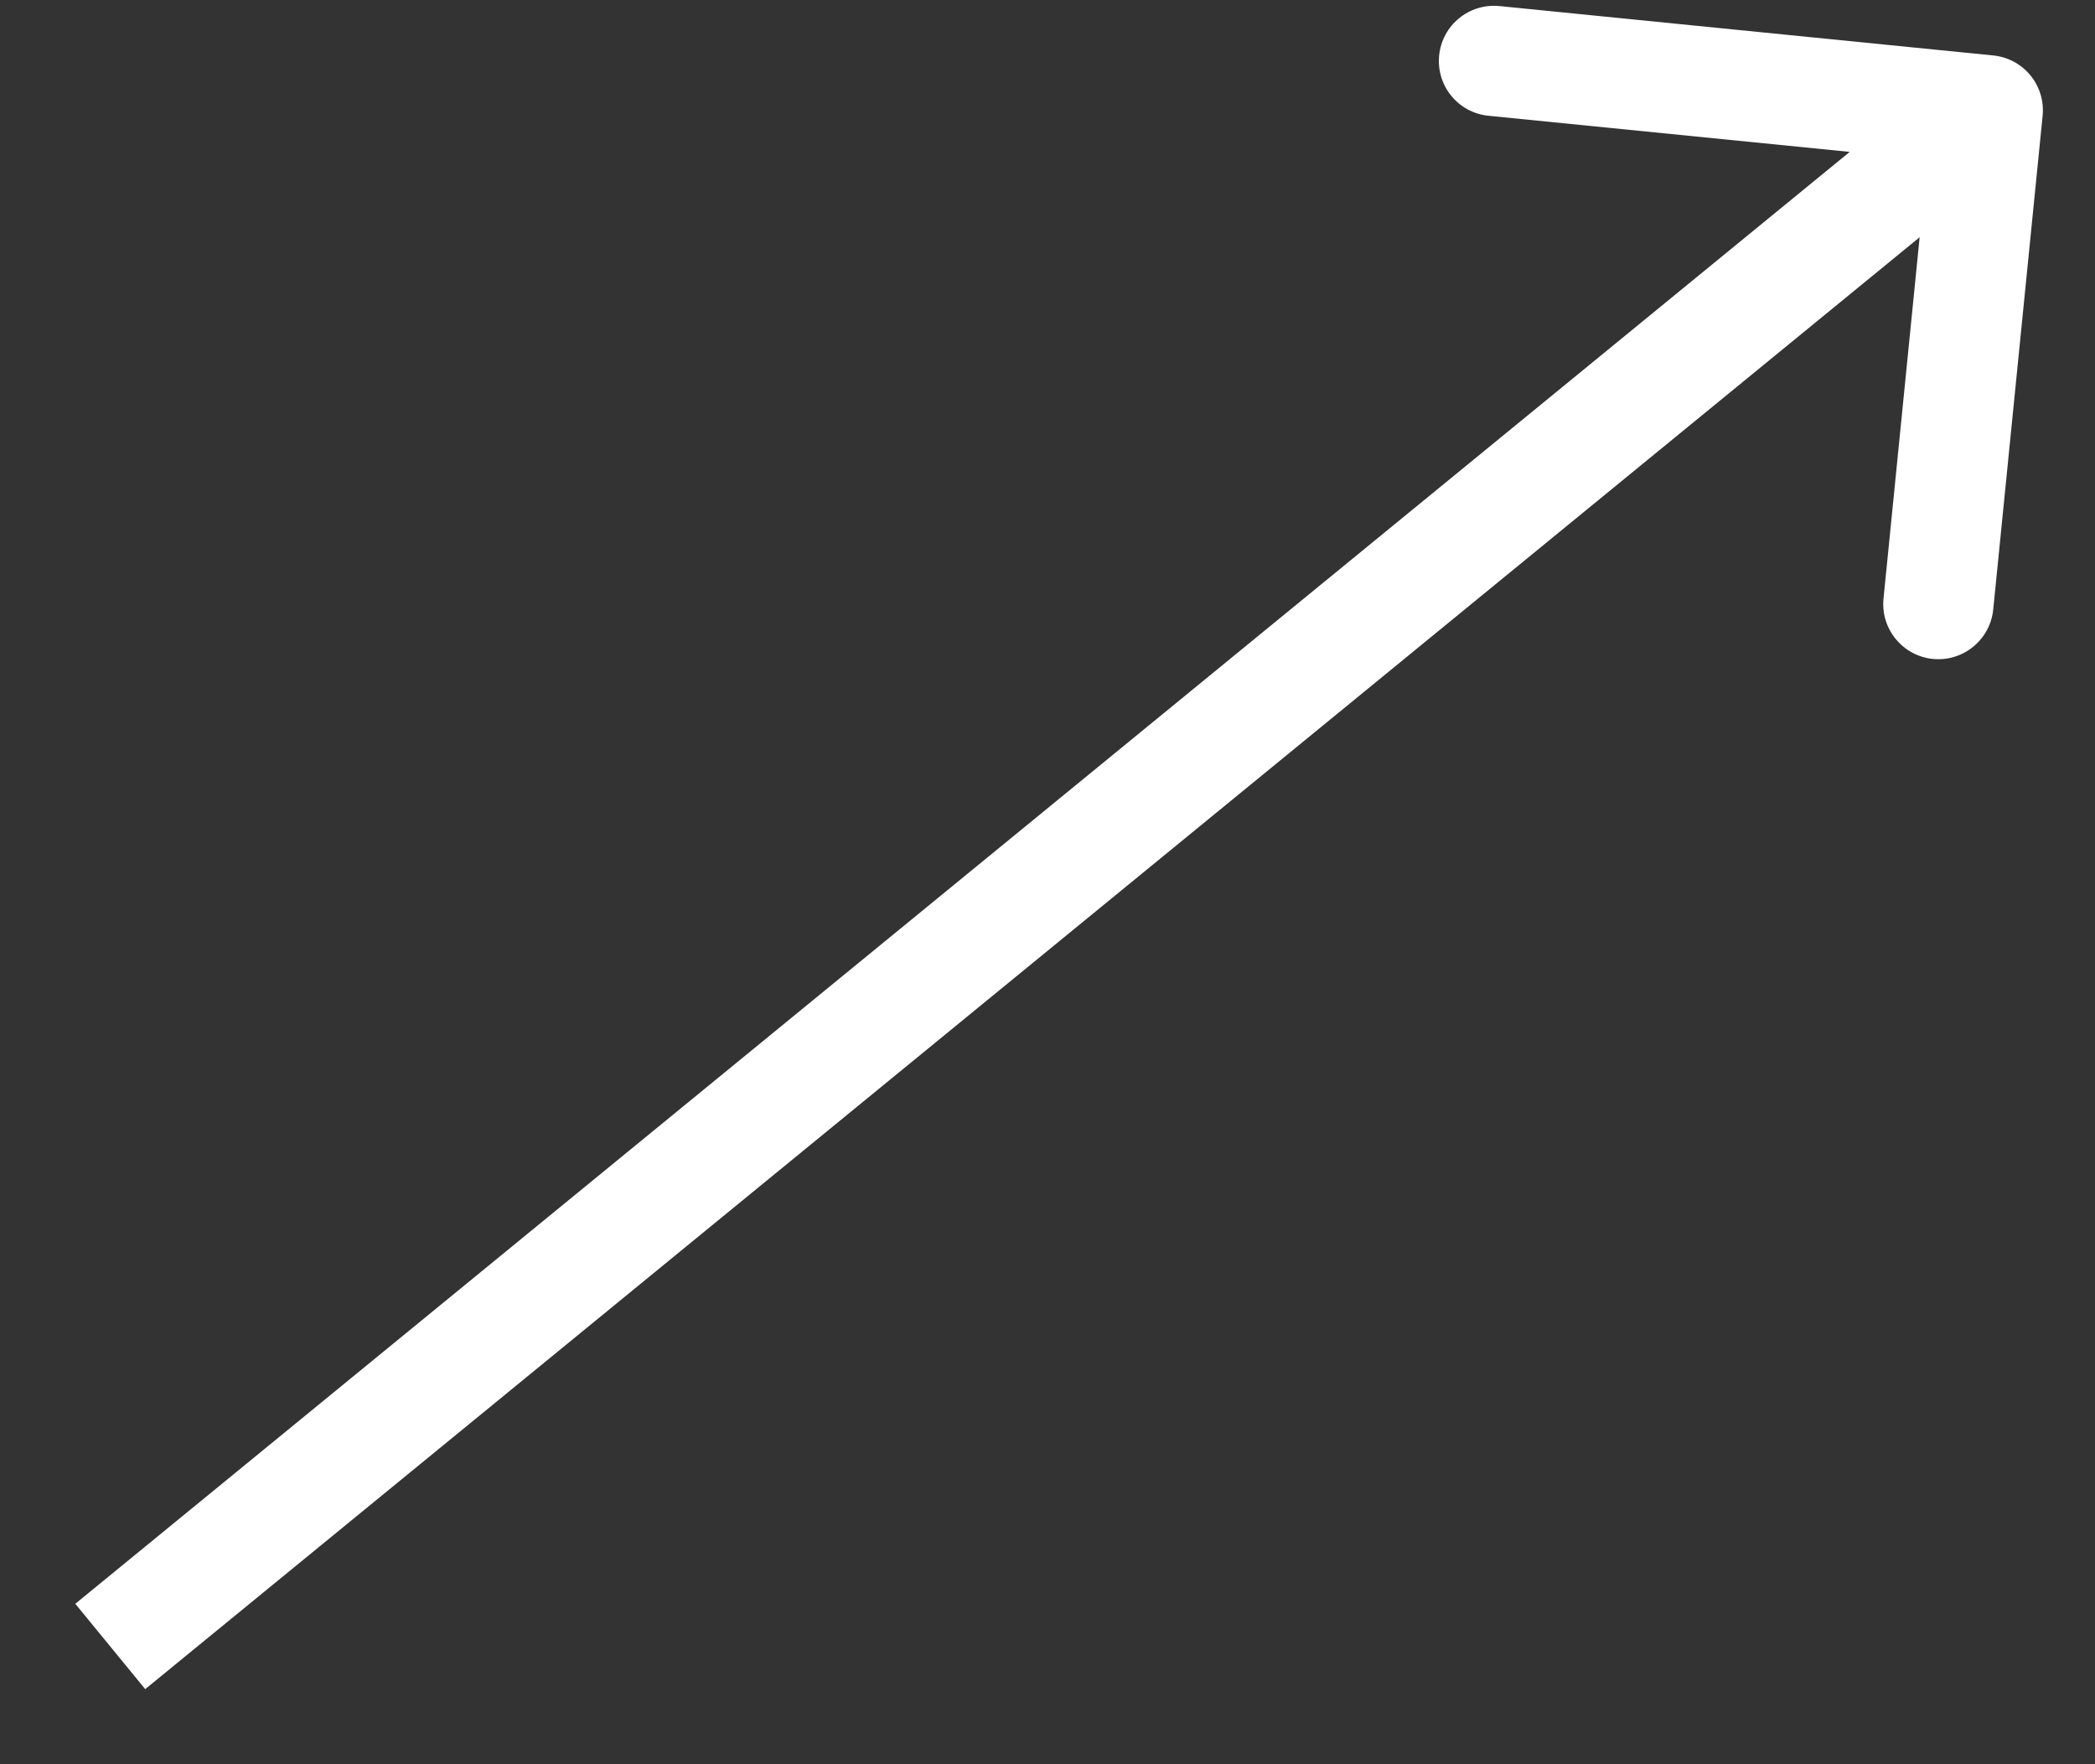 <?xml version="1.0" encoding="UTF-8"?> <svg xmlns="http://www.w3.org/2000/svg" width="19" height="16" viewBox="0 0 19 16" fill="none"><rect x="0" y="0" width="19" height="16" fill="#333333" stroke="none"/><path d="M18.525 1.05C18.552 0.775 18.352 0.53 18.077 0.503L13.599 0.055C13.324 0.028 13.079 0.228 13.052 0.503C13.024 0.778 13.225 1.023 13.5 1.05L17.48 1.448L17.082 5.428C17.054 5.703 17.255 5.948 17.529 5.976C17.804 6.003 18.049 5.803 18.077 5.528L18.525 1.05ZM1.317 15.319L18.344 1.387L17.71 0.613L0.683 14.545L1.317 15.319Z" fill="white"></path></svg> 